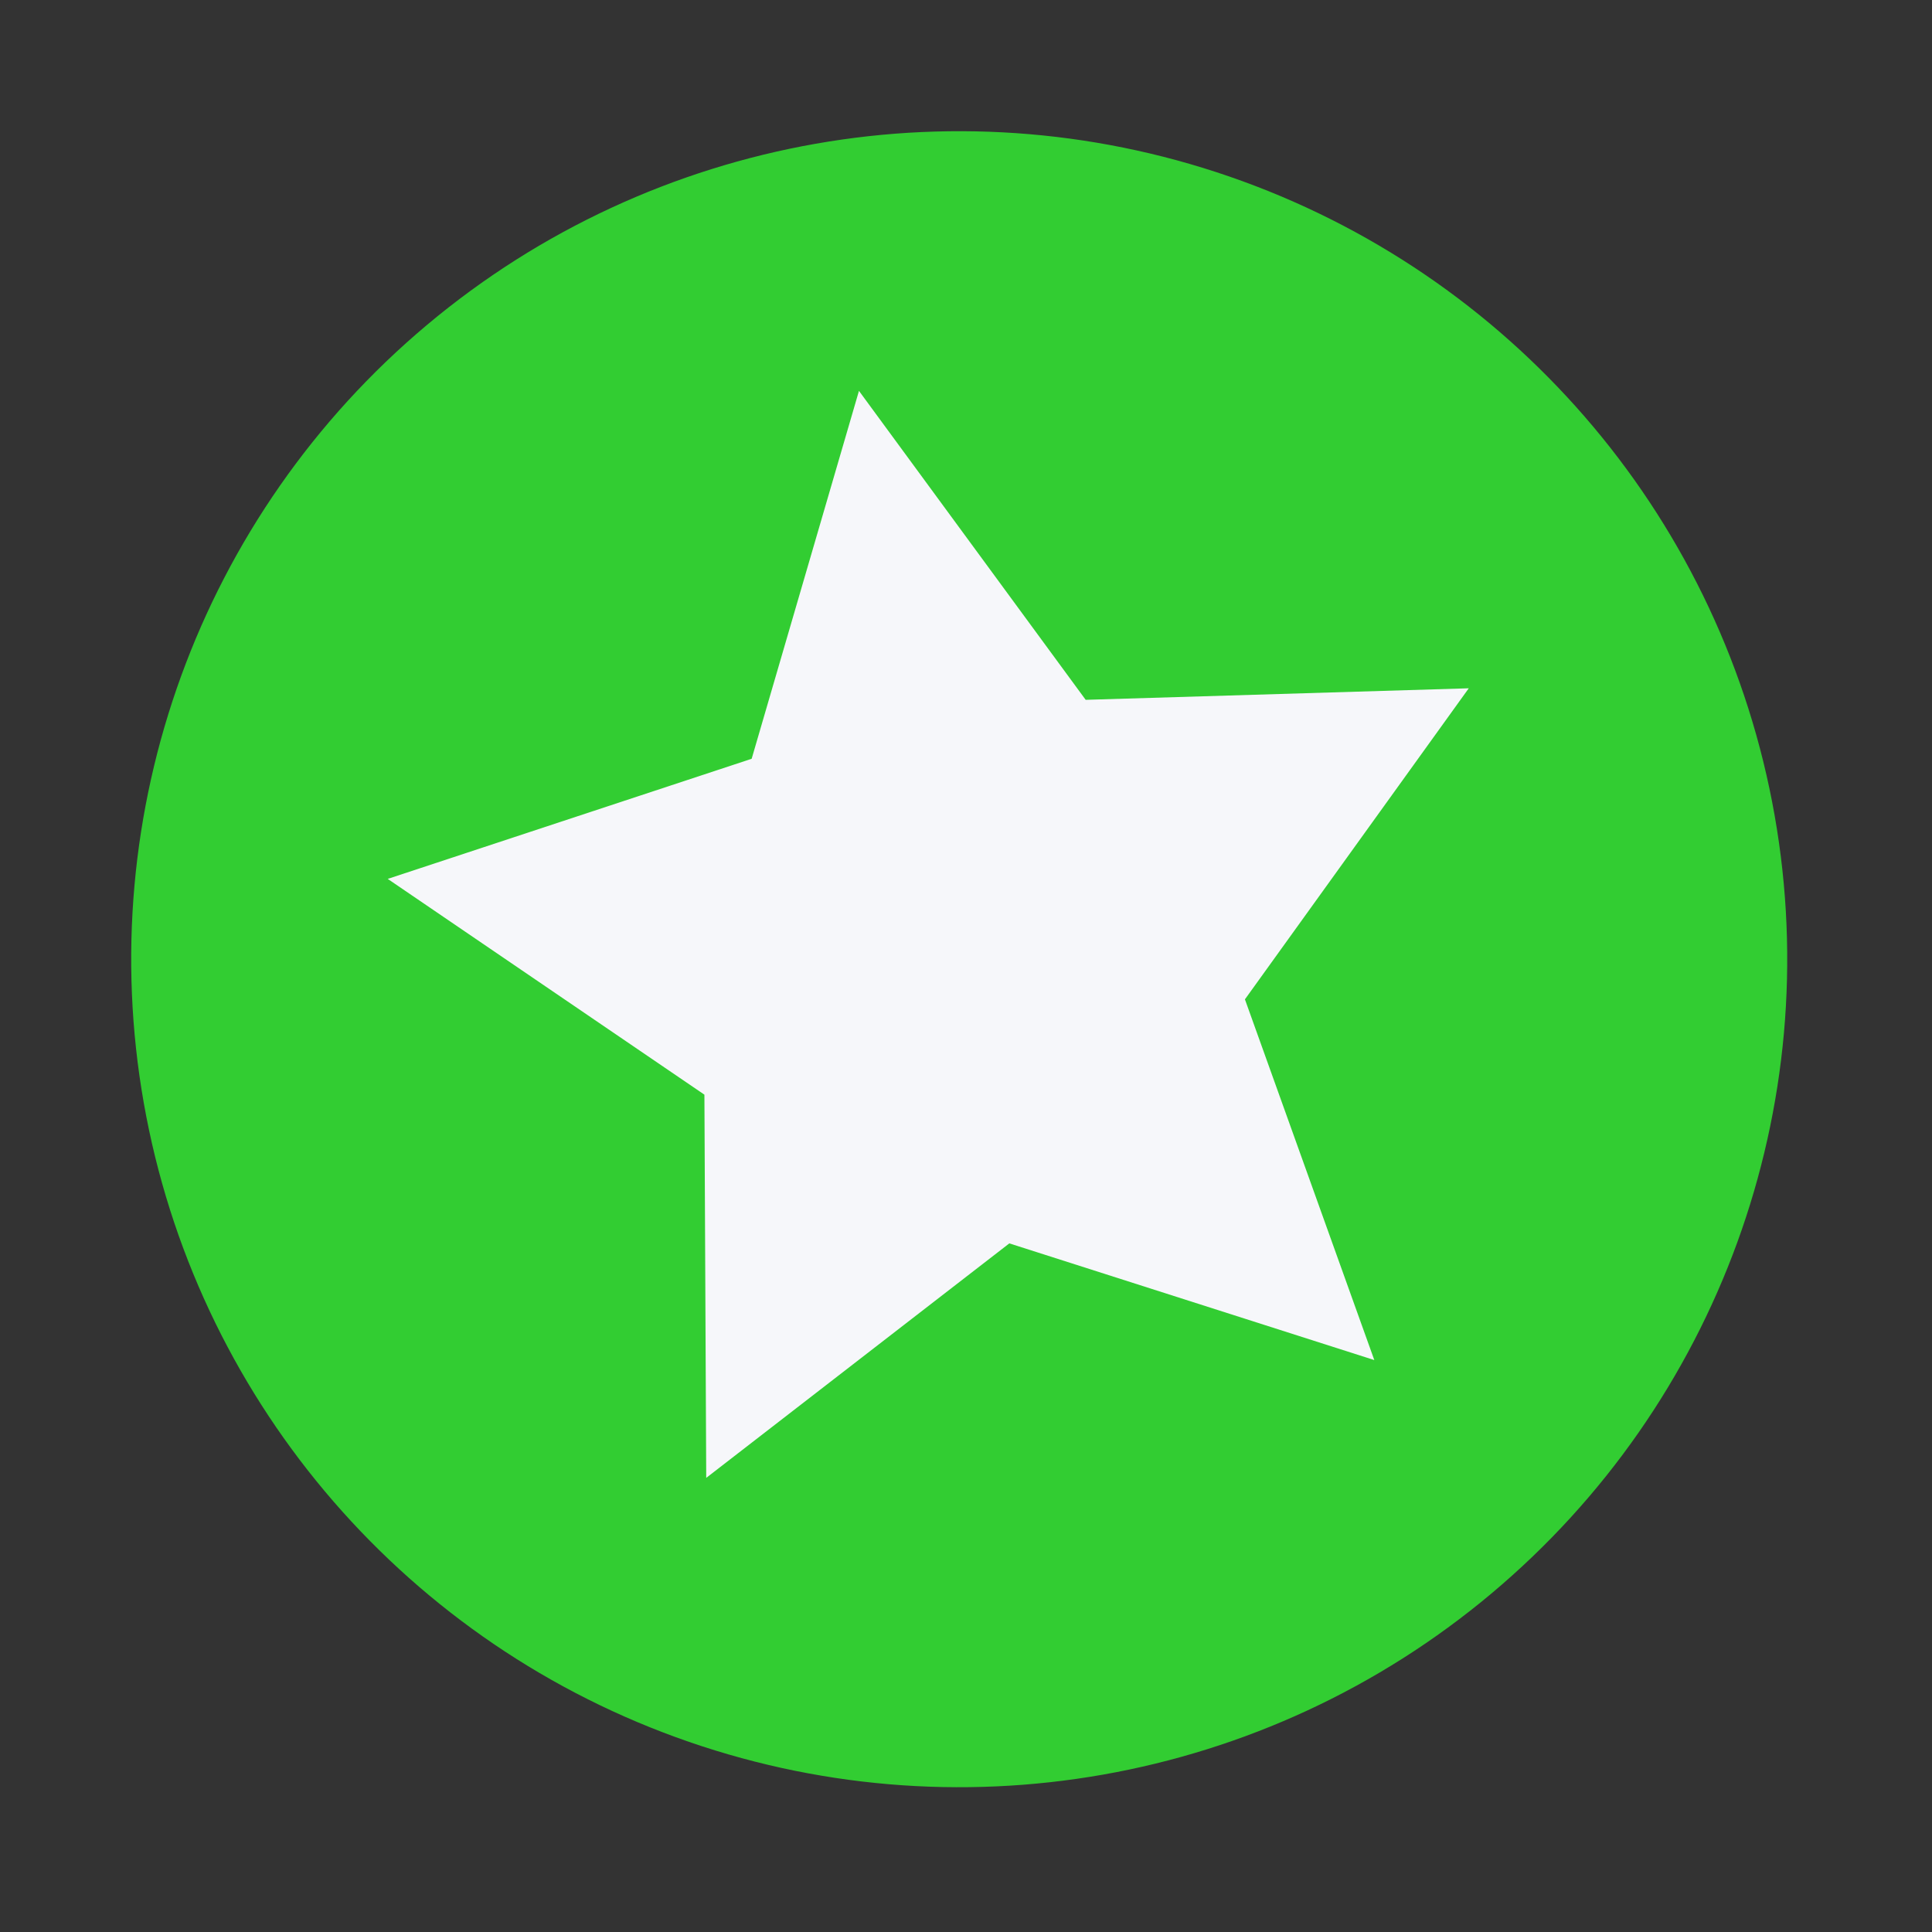 <?xml version="1.0" encoding="UTF-8"?> <svg xmlns="http://www.w3.org/2000/svg" width="35" height="35" viewBox="0 0 35 35" fill="none"><rect x="0" y="0" width="35" height="35" fill="#333333" stroke="none"/><circle cx="17.377" cy="17.377" r="15" transform="rotate(-10 17.377 17.377)" fill="#32CD32"></circle><path d="M15.561 7.081L19.668 12.678L26.608 12.469L22.553 18.104L24.897 24.639L18.285 22.525L12.794 26.773L12.761 19.831L7.024 15.922L13.617 13.746L15.561 7.081Z" fill="#F6F7FA"></path></svg> 